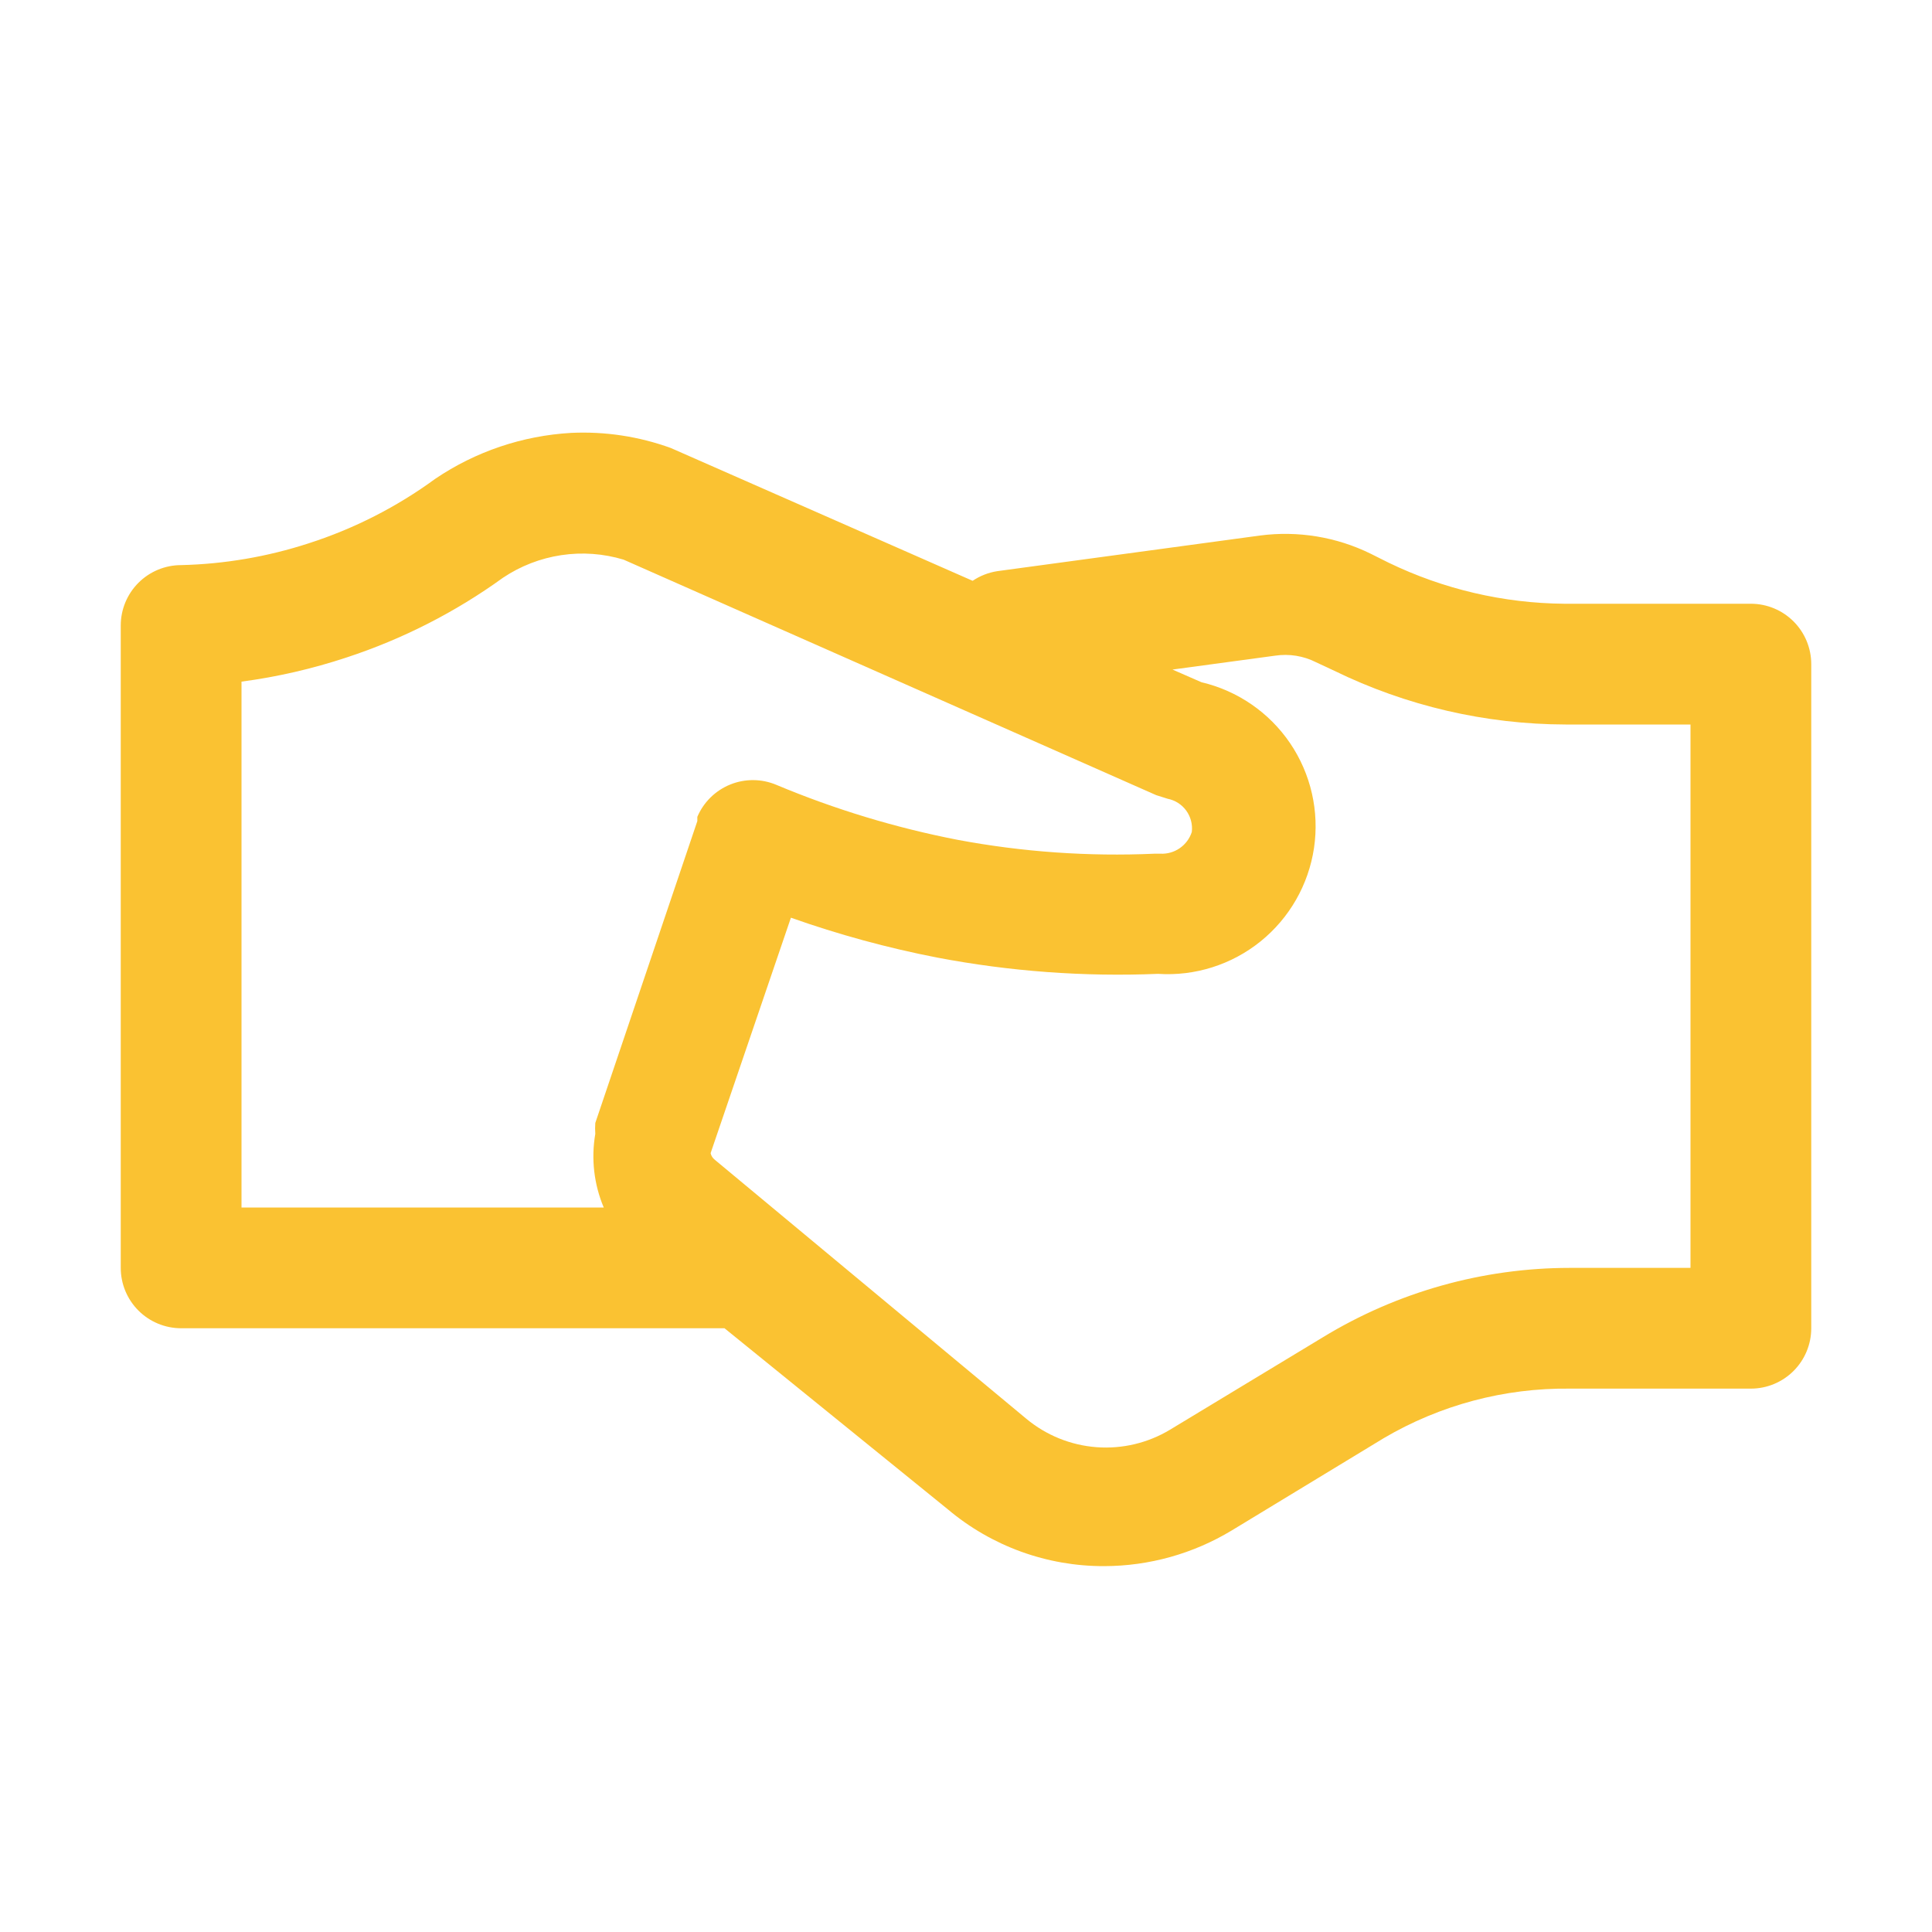 <svg width="64" height="64" viewBox="0 0 64 64" fill="none" xmlns="http://www.w3.org/2000/svg">
<path d="M58 20H51.82C49.803 19.983 47.816 19.518 46 18.64L45.4 18.34C44.266 17.784 42.992 17.576 41.74 17.74L33.04 18.92C32.746 18.965 32.466 19.074 32.22 19.24L22.22 14.84C21.164 14.457 20.042 14.287 18.92 14.34C17.31 14.432 15.755 14.957 14.42 15.86C13.144 16.794 11.726 17.516 10.22 18C8.856 18.443 7.434 18.686 6 18.72C5.47 18.72 4.961 18.931 4.586 19.306C4.211 19.681 4 20.19 4 20.72V42C4 42.531 4.211 43.039 4.586 43.414C4.961 43.789 5.47 44 6 44H24L31.4 50C32.849 51.22 34.685 51.887 36.58 51.88C38.068 51.877 39.526 51.469 40.8 50.7L45.84 47.64C47.706 46.542 49.836 45.975 52 46H58C58.53 46 59.039 45.789 59.414 45.414C59.789 45.039 60 44.531 60 44V22C60 21.47 59.789 20.961 59.414 20.586C59.039 20.211 58.53 20 58 20ZM8 22.58C9.182 22.423 10.348 22.155 11.48 21.78C13.332 21.172 15.08 20.282 16.66 19.14C17.241 18.75 17.901 18.494 18.593 18.39C19.284 18.286 19.991 18.337 20.66 18.54L38.3 26.34L38.68 26.46C38.928 26.509 39.148 26.649 39.296 26.853C39.444 27.057 39.51 27.31 39.48 27.56C39.41 27.778 39.27 27.966 39.082 28.096C38.894 28.227 38.668 28.291 38.44 28.28H38.24C36.056 28.377 33.868 28.223 31.72 27.82C29.663 27.42 27.652 26.81 25.72 26C25.232 25.794 24.682 25.789 24.191 25.988C23.7 26.187 23.307 26.572 23.1 27.06C23.1 27.06 23.1 27.16 23.1 27.2L19.72 37.2C19.711 37.32 19.711 37.44 19.72 37.56C19.578 38.383 19.675 39.23 20 40H8V22.58ZM56 42H52C49.114 42.002 46.284 42.798 43.82 44.3L38.76 47.36C38.027 47.802 37.175 48.004 36.323 47.94C35.47 47.875 34.658 47.547 34 47L23.68 38.42C23.609 38.365 23.559 38.288 23.54 38.2L26.2 30.4C27.779 30.959 29.396 31.4 31.04 31.72C33.451 32.18 35.907 32.361 38.36 32.26C39.587 32.341 40.8 31.957 41.757 31.185C42.714 30.413 43.346 29.309 43.528 28.093C43.709 26.877 43.426 25.637 42.736 24.619C42.045 23.602 40.997 22.881 39.8 22.6L38.84 22.18L42.24 21.72C42.705 21.65 43.181 21.727 43.6 21.94L44.2 22.22C46.586 23.385 49.205 23.993 51.86 24H56V42Z" fill="#FAC232"/>
</svg>
